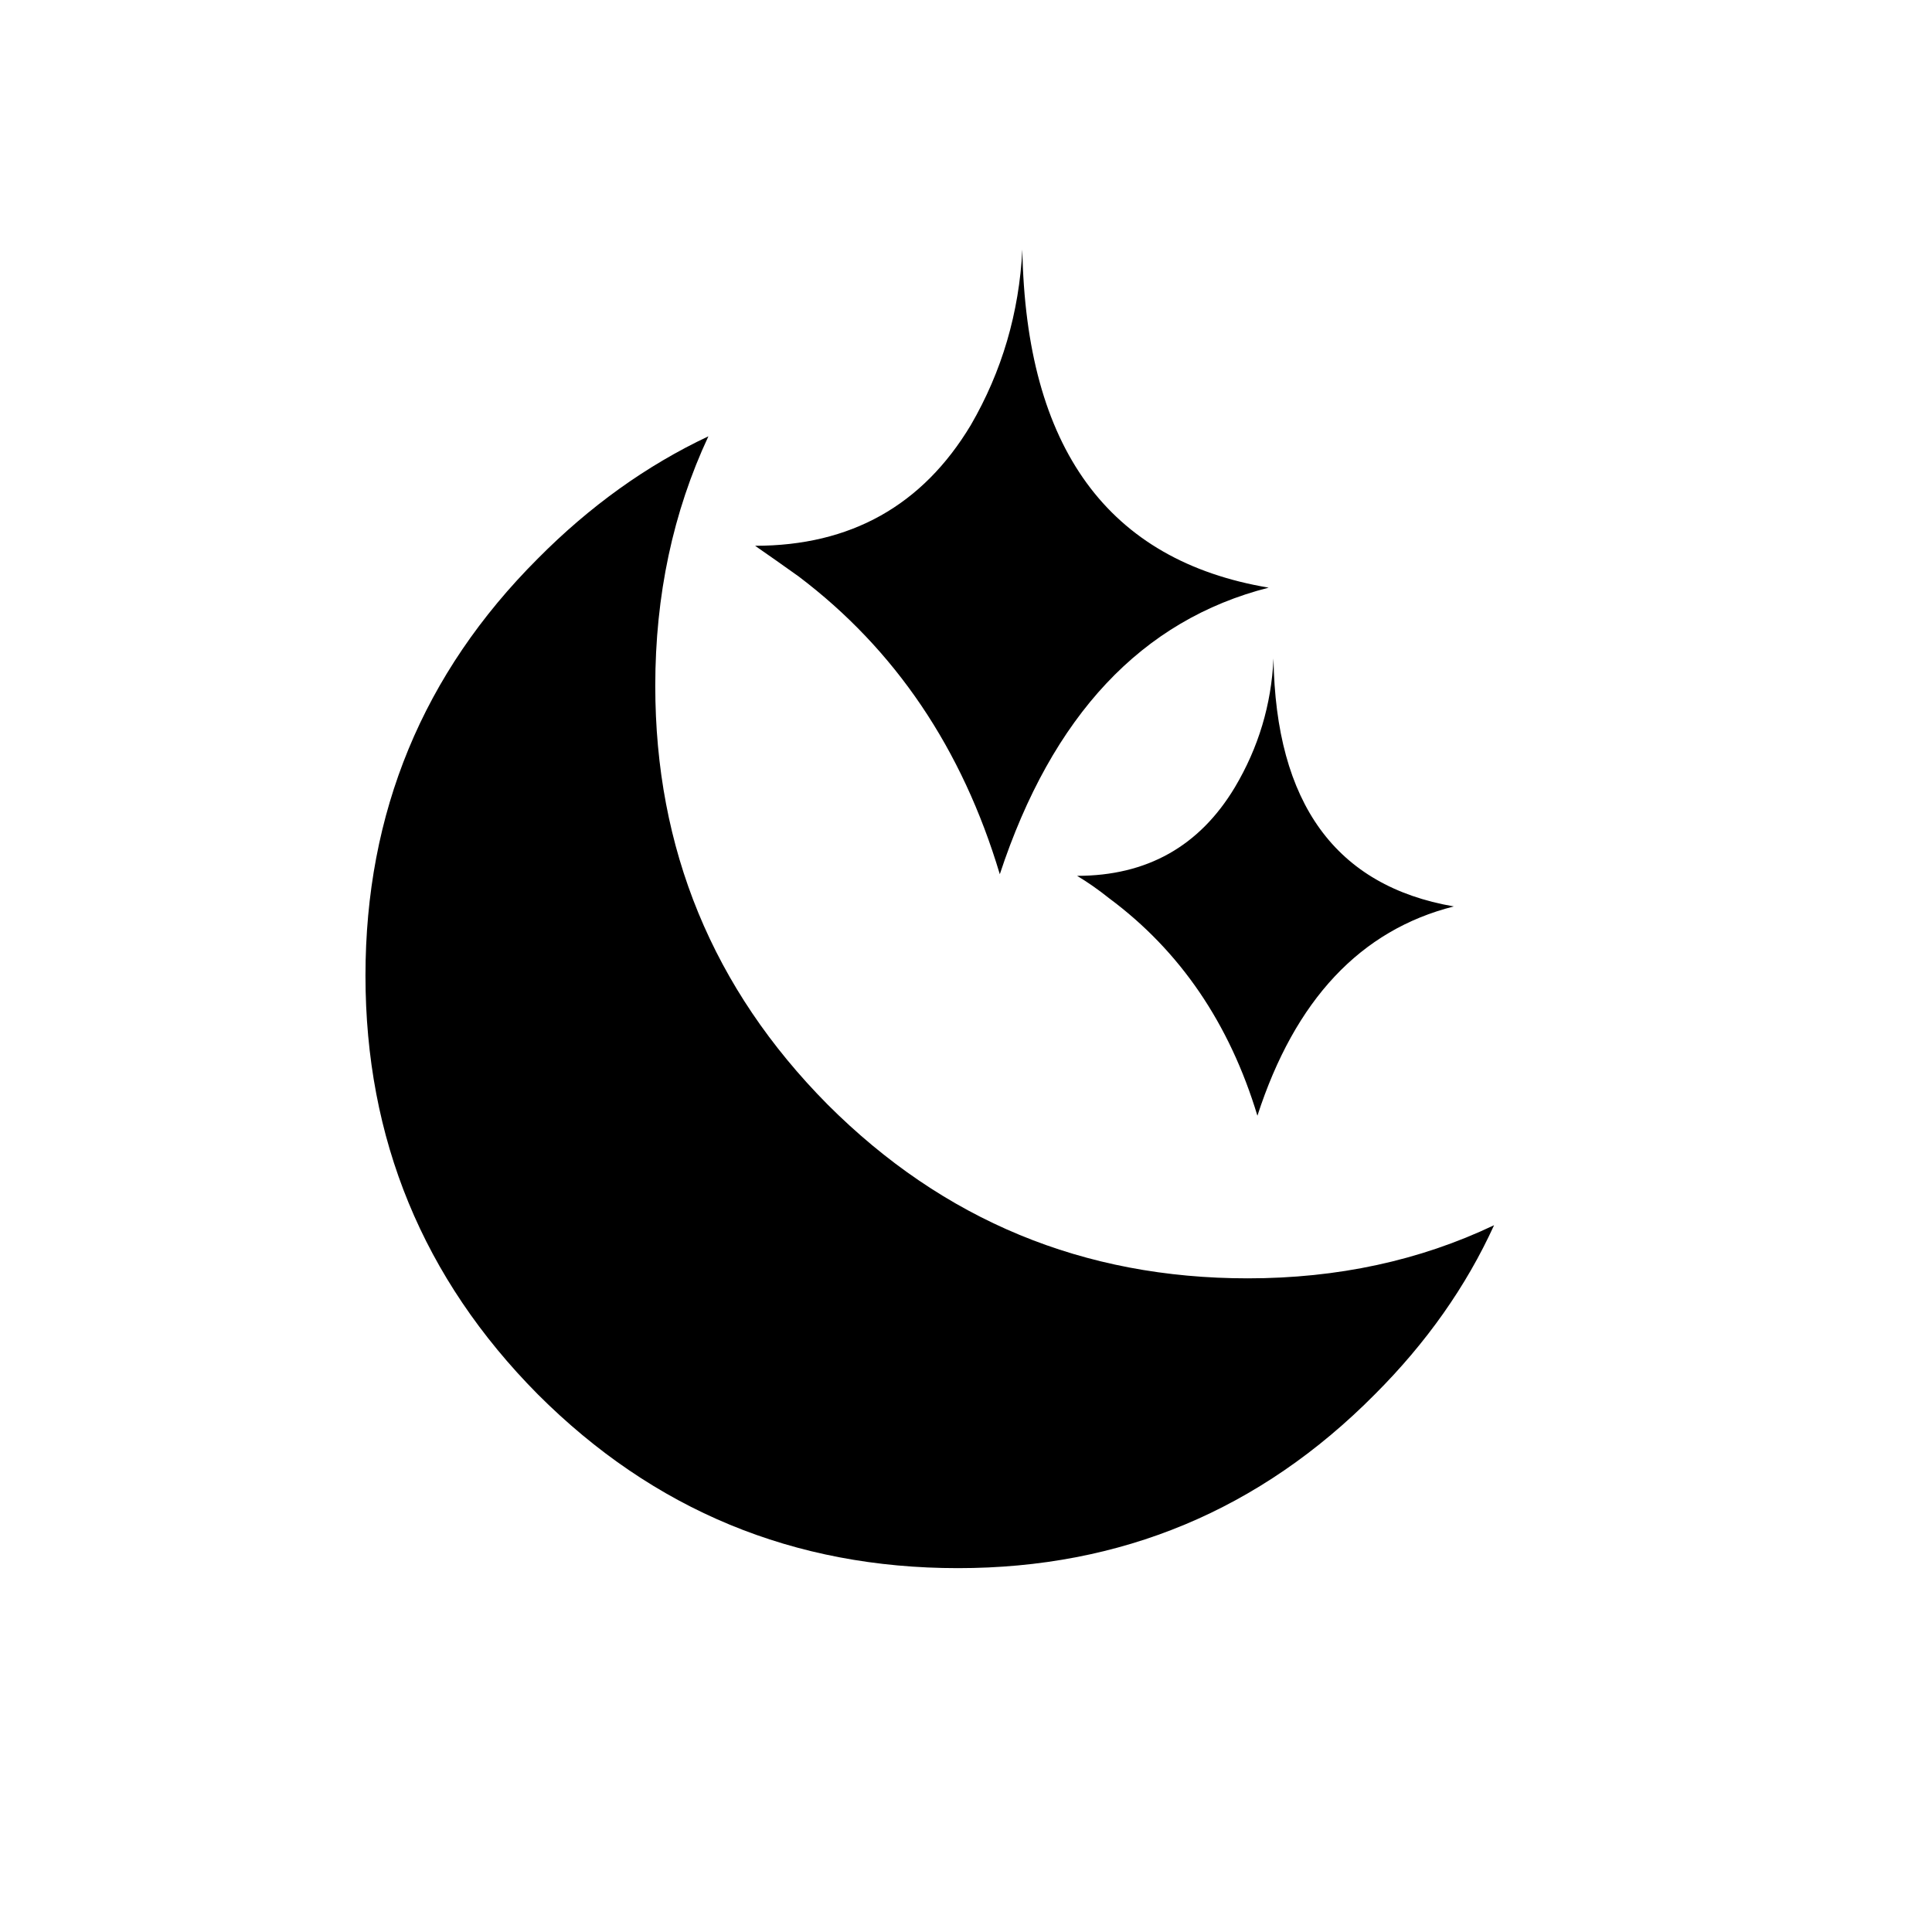 
<svg xmlns="http://www.w3.org/2000/svg" version="1.1" xmlns:xlink="http://www.w3.org/1999/xlink" preserveAspectRatio="none" x="0px" y="0px" width="60px" height="60px" viewBox="0 0 60 60">
<defs/>

<g id="Layer_1">
<g transform="matrix( 1, 0, 0, 1, 0,0) ">
<g>
<g>
<path fill="#000000" stroke="none" d="
M 39.55 20.45
Q 39.45 22.6 38.35 24.45 36.7 27.2 33.45 27.2 33.95 27.5 34.45 27.9 37.75 30.35 39.05 34.65 40.8 29.25 45.15 28.15 39.65 27.2 39.55 20.45
M 23.45 16.95
Q 24.1 17.4 24.8 17.9 29.3 21.3 31.05 27.15 33.487 19.755 39.4 18.25 31.913 16.993 31.75 7.75 31.6 10.7 30.15 13.2 27.9 16.95 23.45 16.95
M 42.7 43.3
Q 45.1 40.9 46.4 38.05 42.933 39.7 38.75 39.7 31.1 39.7 25.7 34.3 20.35 28.9 20.35 21.3 20.35 17.082 22 13.55 19.123 14.905 16.7 17.35 11.35 22.7 11.35 30.3 11.35 37.9 16.7 43.3 22.1 48.7 29.75 48.7 37.35 48.7 42.7 43.3 Z"/>
</g>
</g>
</g>
</g>
</svg>
